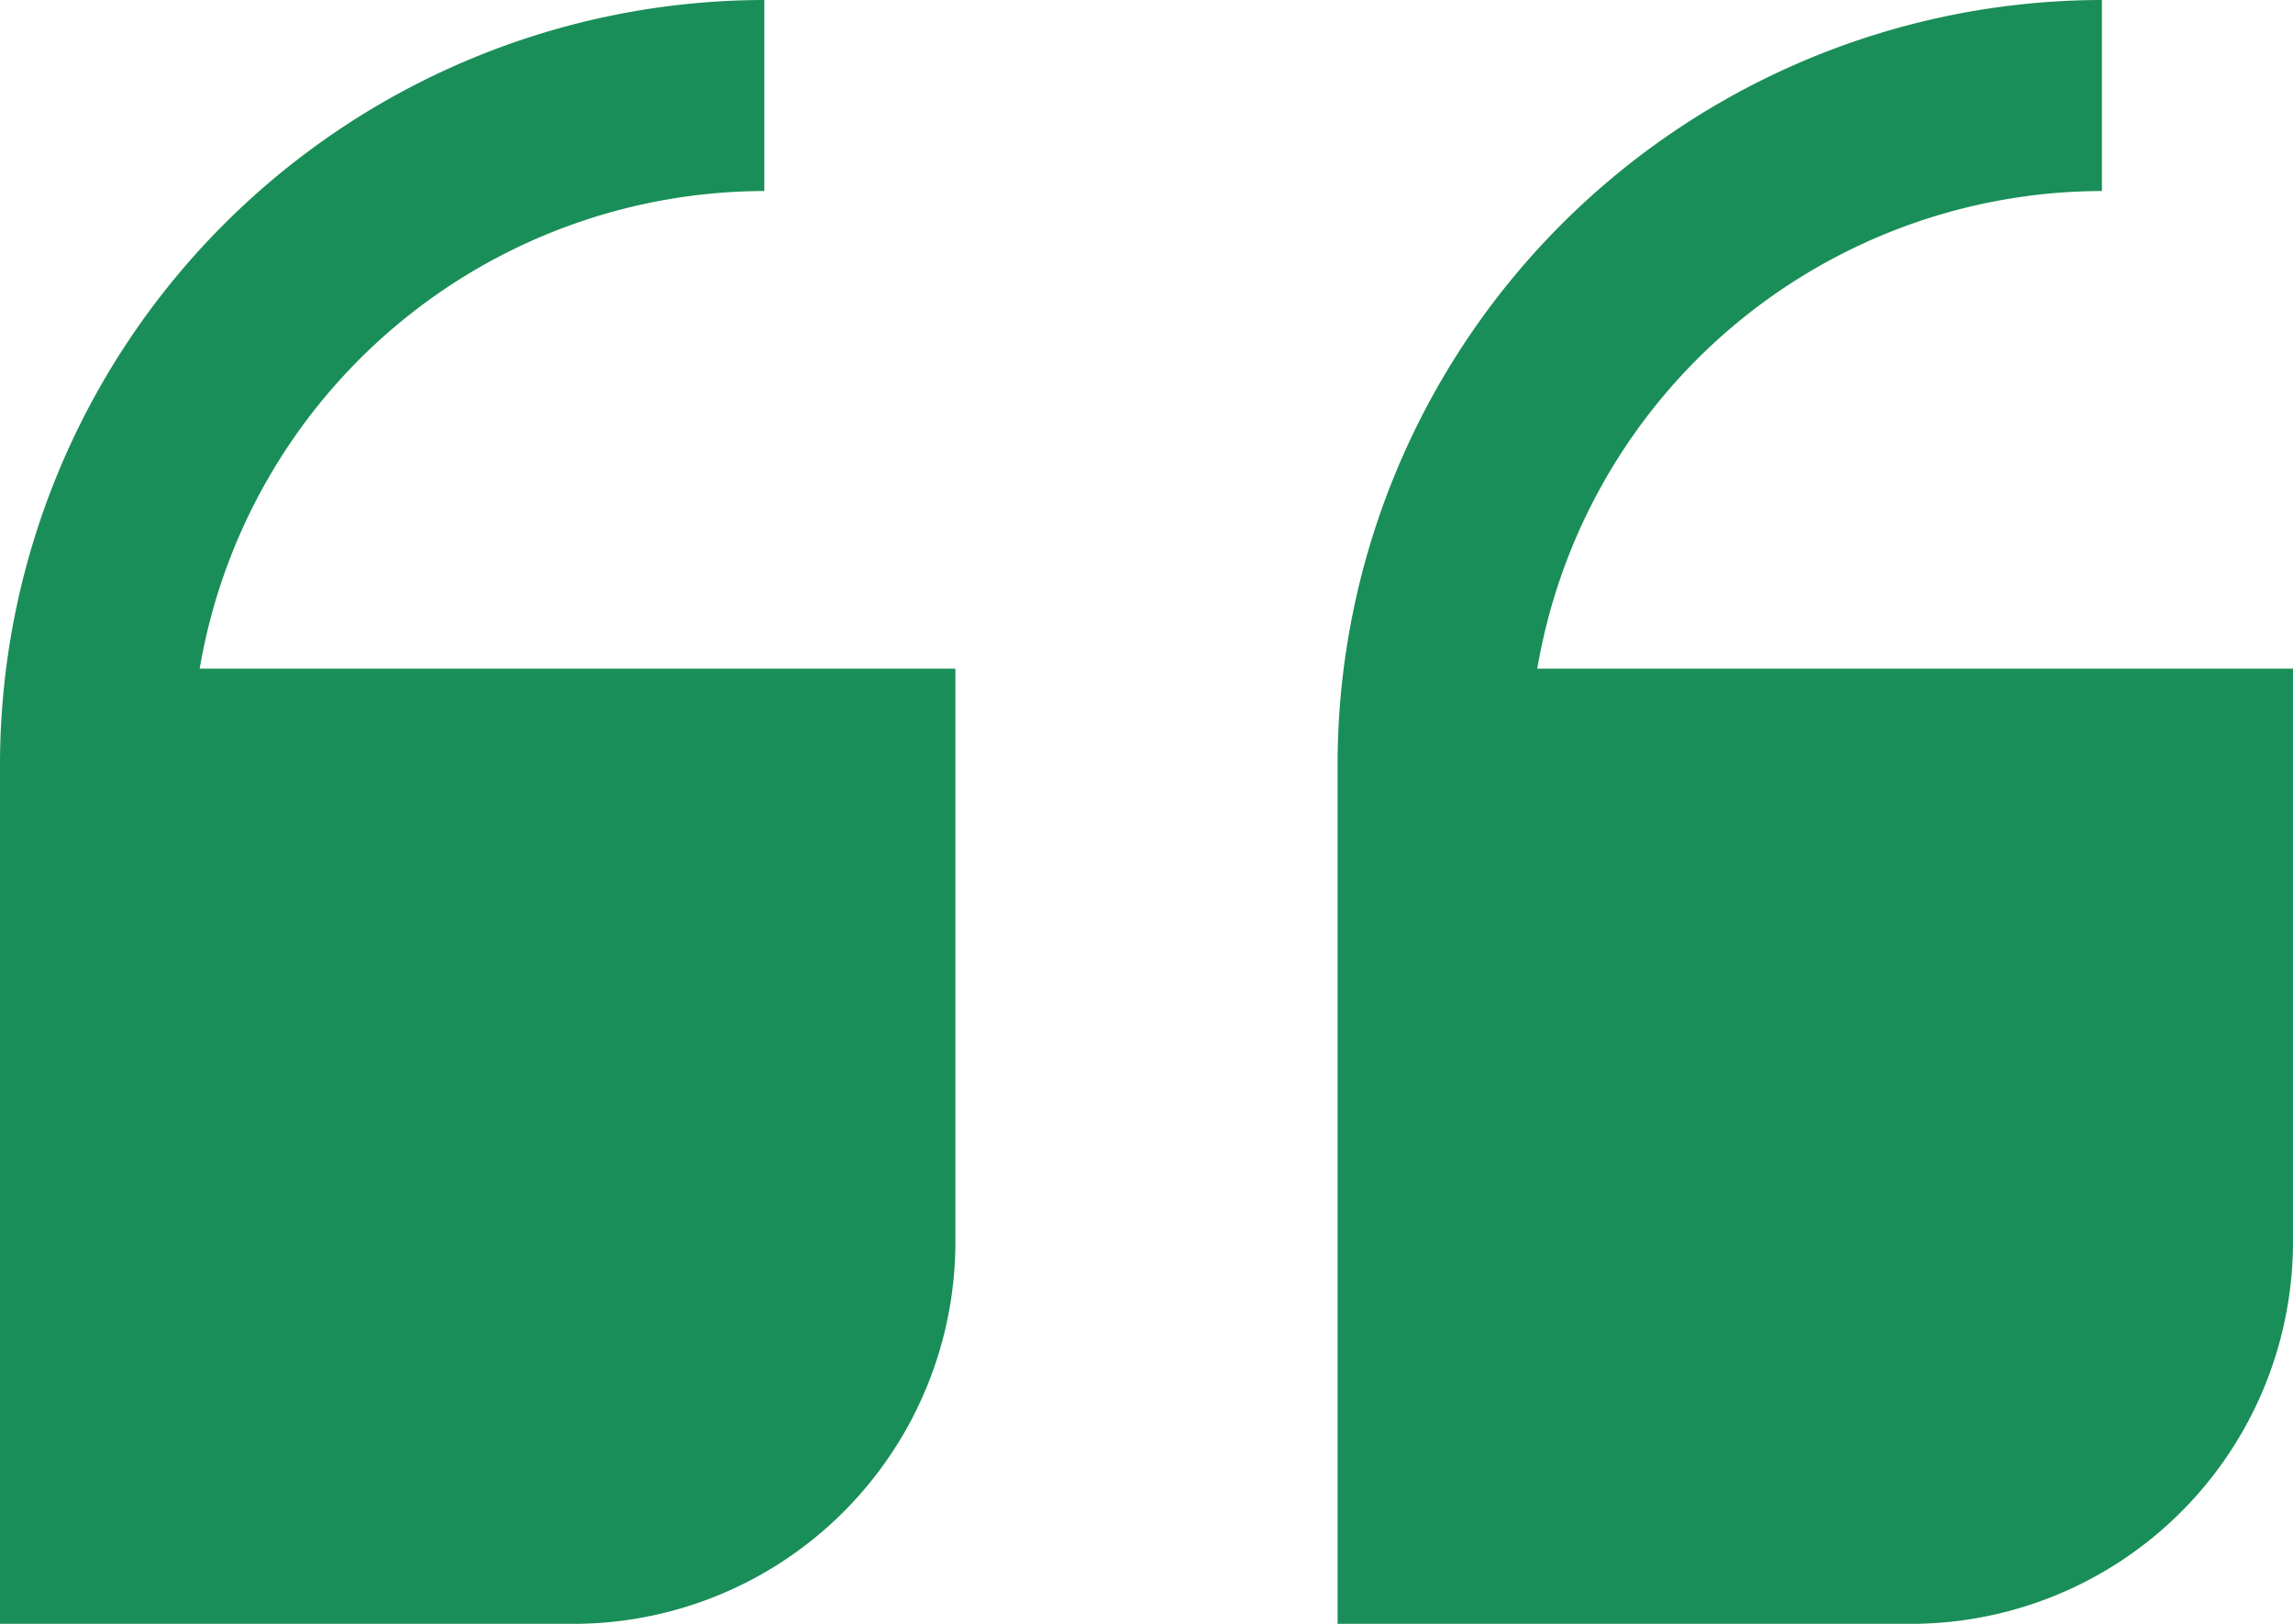 <svg id="_01_align_center" data-name="01 align center" xmlns="http://www.w3.org/2000/svg" width="55.059" height="39" viewBox="0 0 55.059 39">
  <path id="Path_292" data-name="Path 292" d="M22.941,33.824V20.059H4.795A13.778,13.778,0,0,1,18.353,8.588V4A18.374,18.374,0,0,0,0,22.353V43H13.765a9.176,9.176,0,0,0,9.176-9.176Z" transform="translate(32.118 -4)" fill="#1a8e58"/>
  <path id="Path_293" data-name="Path 293" d="M27.765,43a9.176,9.176,0,0,0,9.176-9.176V20.059H18.795A13.778,13.778,0,0,1,32.353,8.588V4A18.374,18.374,0,0,0,14,22.353V43Z" transform="translate(-14 -4)" fill="#1a8e58"/>
</svg>
